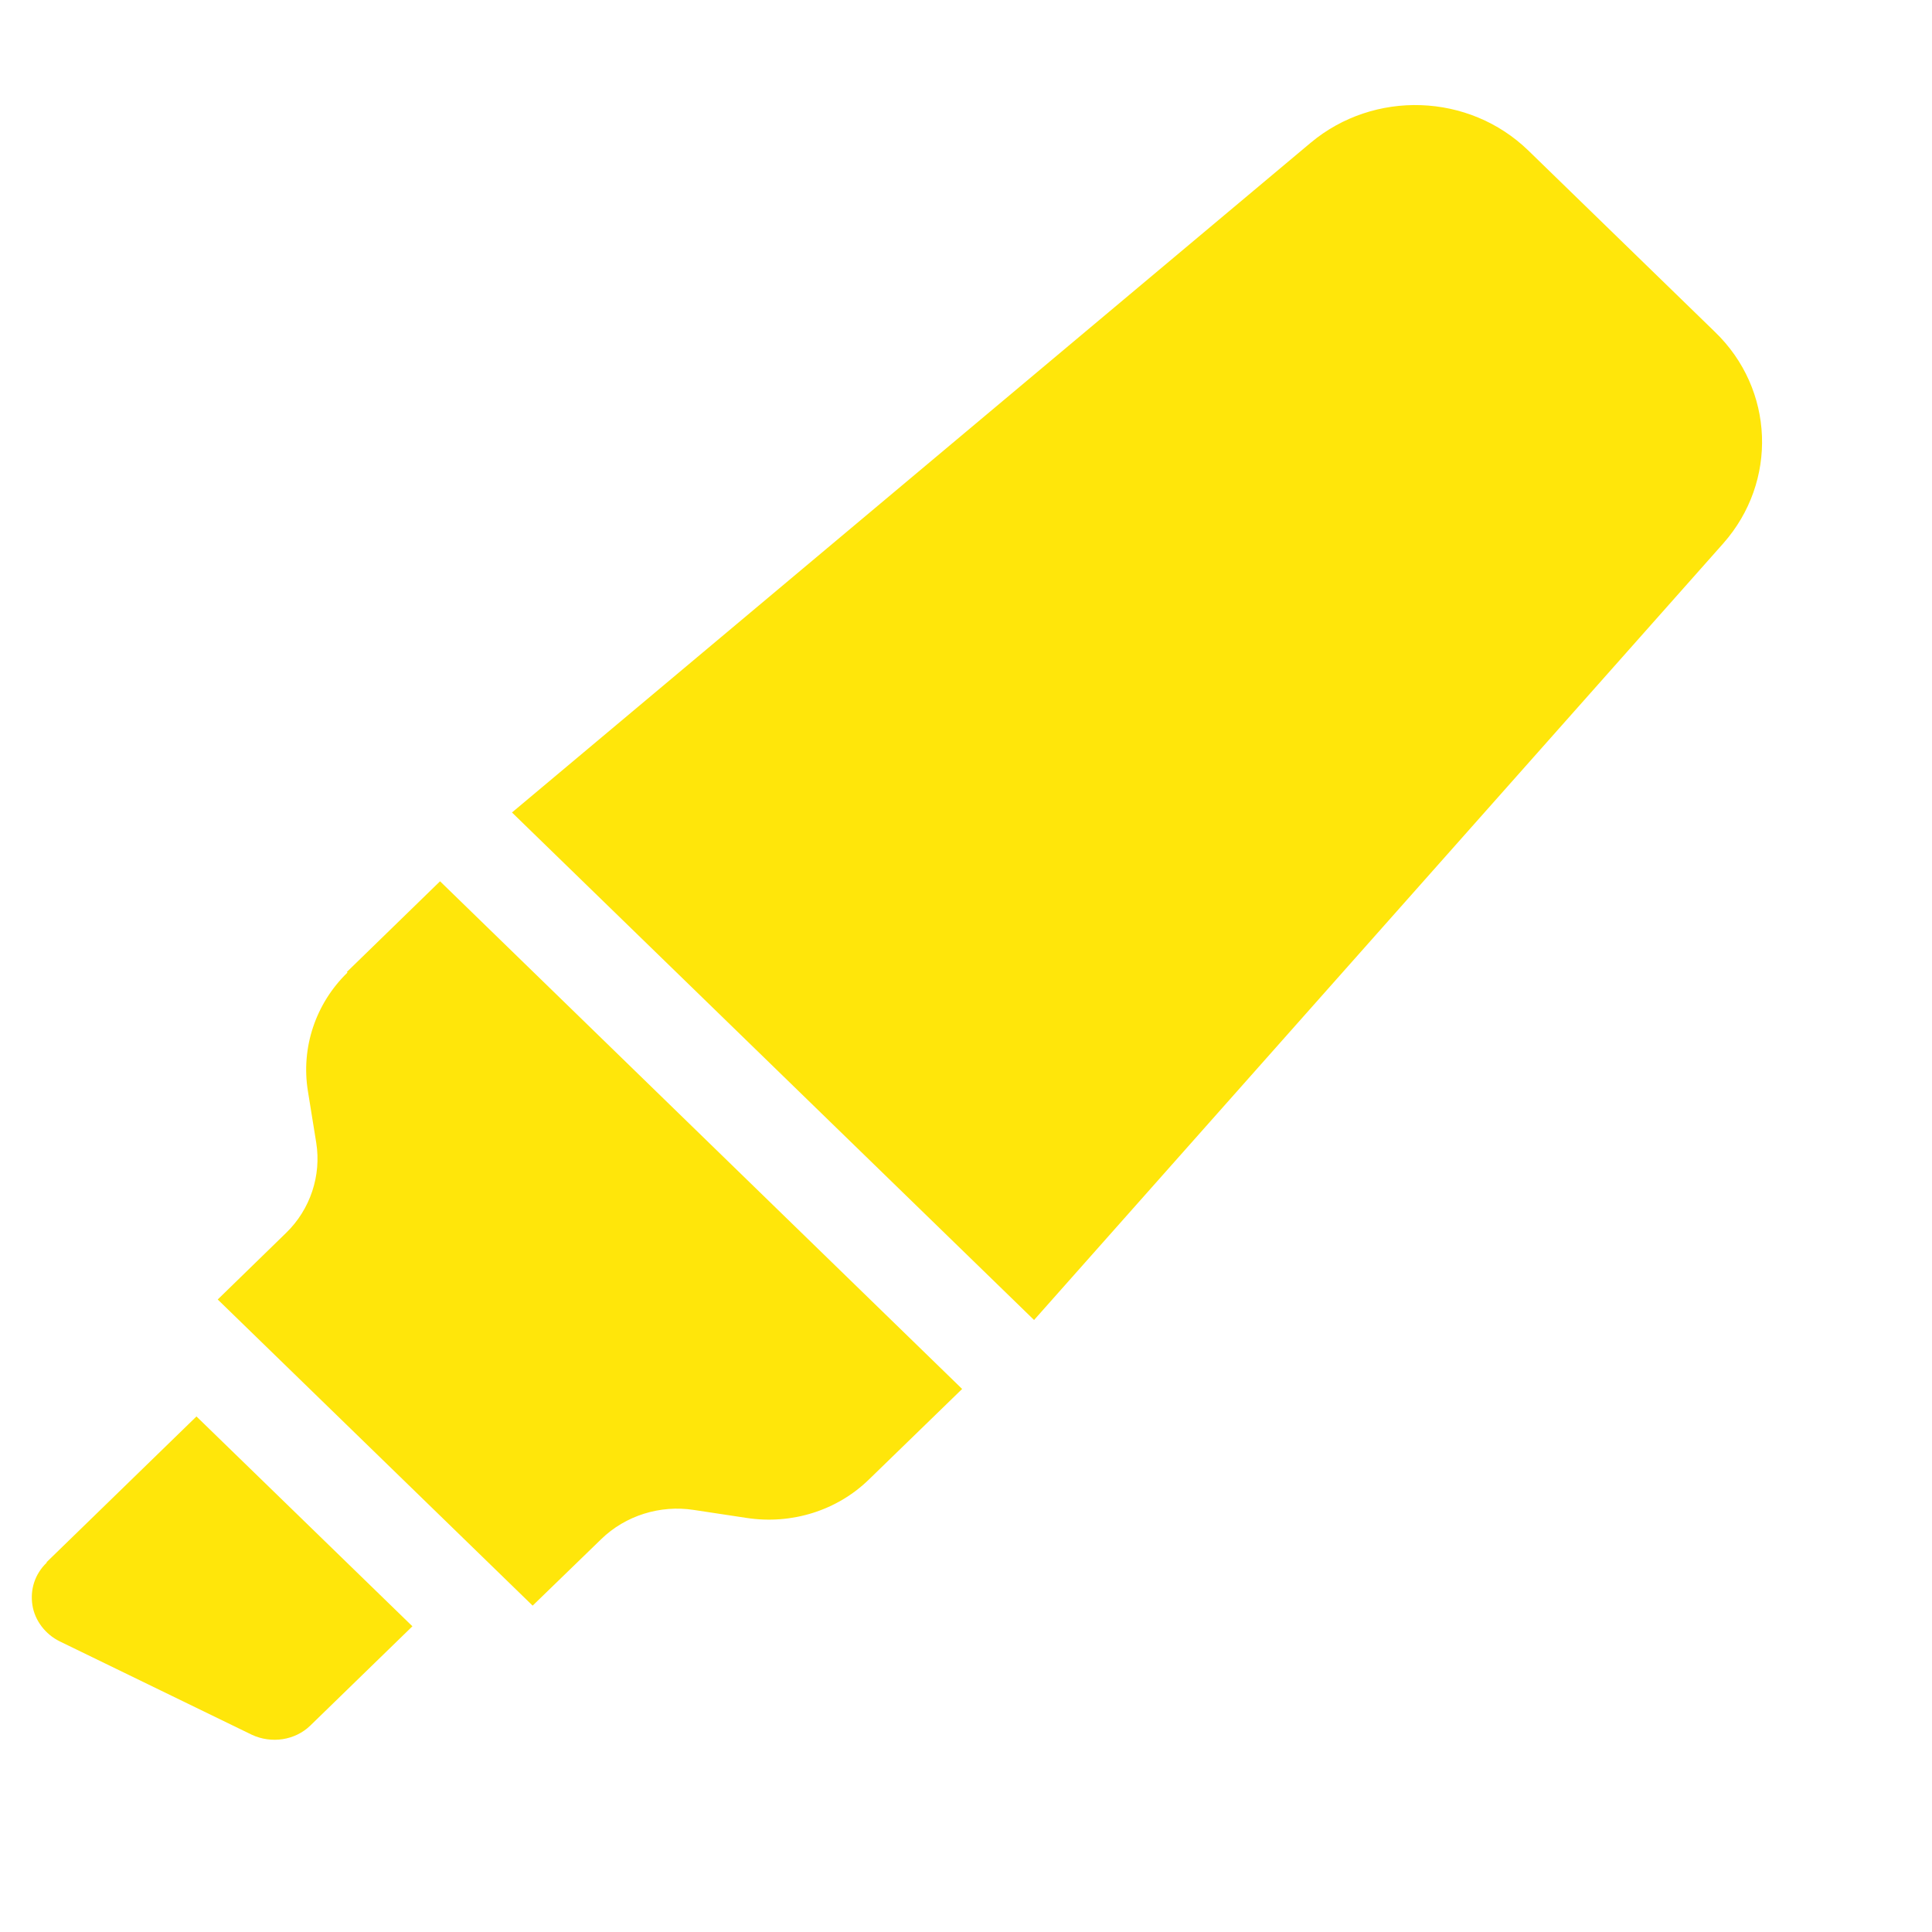 <svg width="13" height="13" viewBox="0 0 13 13" fill="none" xmlns="http://www.w3.org/2000/svg">
<path d="M0.314 10.515C0.234 10.592 0.202 10.696 0.218 10.8C0.234 10.905 0.306 10.997 0.401 11.044L1.695 11.673C1.826 11.734 1.985 11.711 2.088 11.611L2.775 10.943L1.322 9.531L0.314 10.511V10.515Z" fill="#FFE60A"/>
<path d="M2.338 6.544C2.124 6.752 2.024 7.049 2.072 7.343L2.128 7.69C2.163 7.91 2.088 8.138 1.925 8.296L1.465 8.744L3.584 10.804L4.045 10.357C4.208 10.198 4.442 10.125 4.668 10.16L5.025 10.214C5.327 10.26 5.633 10.164 5.847 9.955L6.474 9.346L2.961 5.93L2.334 6.54L2.338 6.544Z" fill="#FFE60A"/>
<path d="M11.539 2.233L10.285 1.014C9.884 0.624 9.245 0.605 8.82 0.96L3.445 5.467L6.958 8.882L11.595 3.657C11.964 3.24 11.94 2.619 11.539 2.233Z" fill="#FFE60A"/>
</svg>

